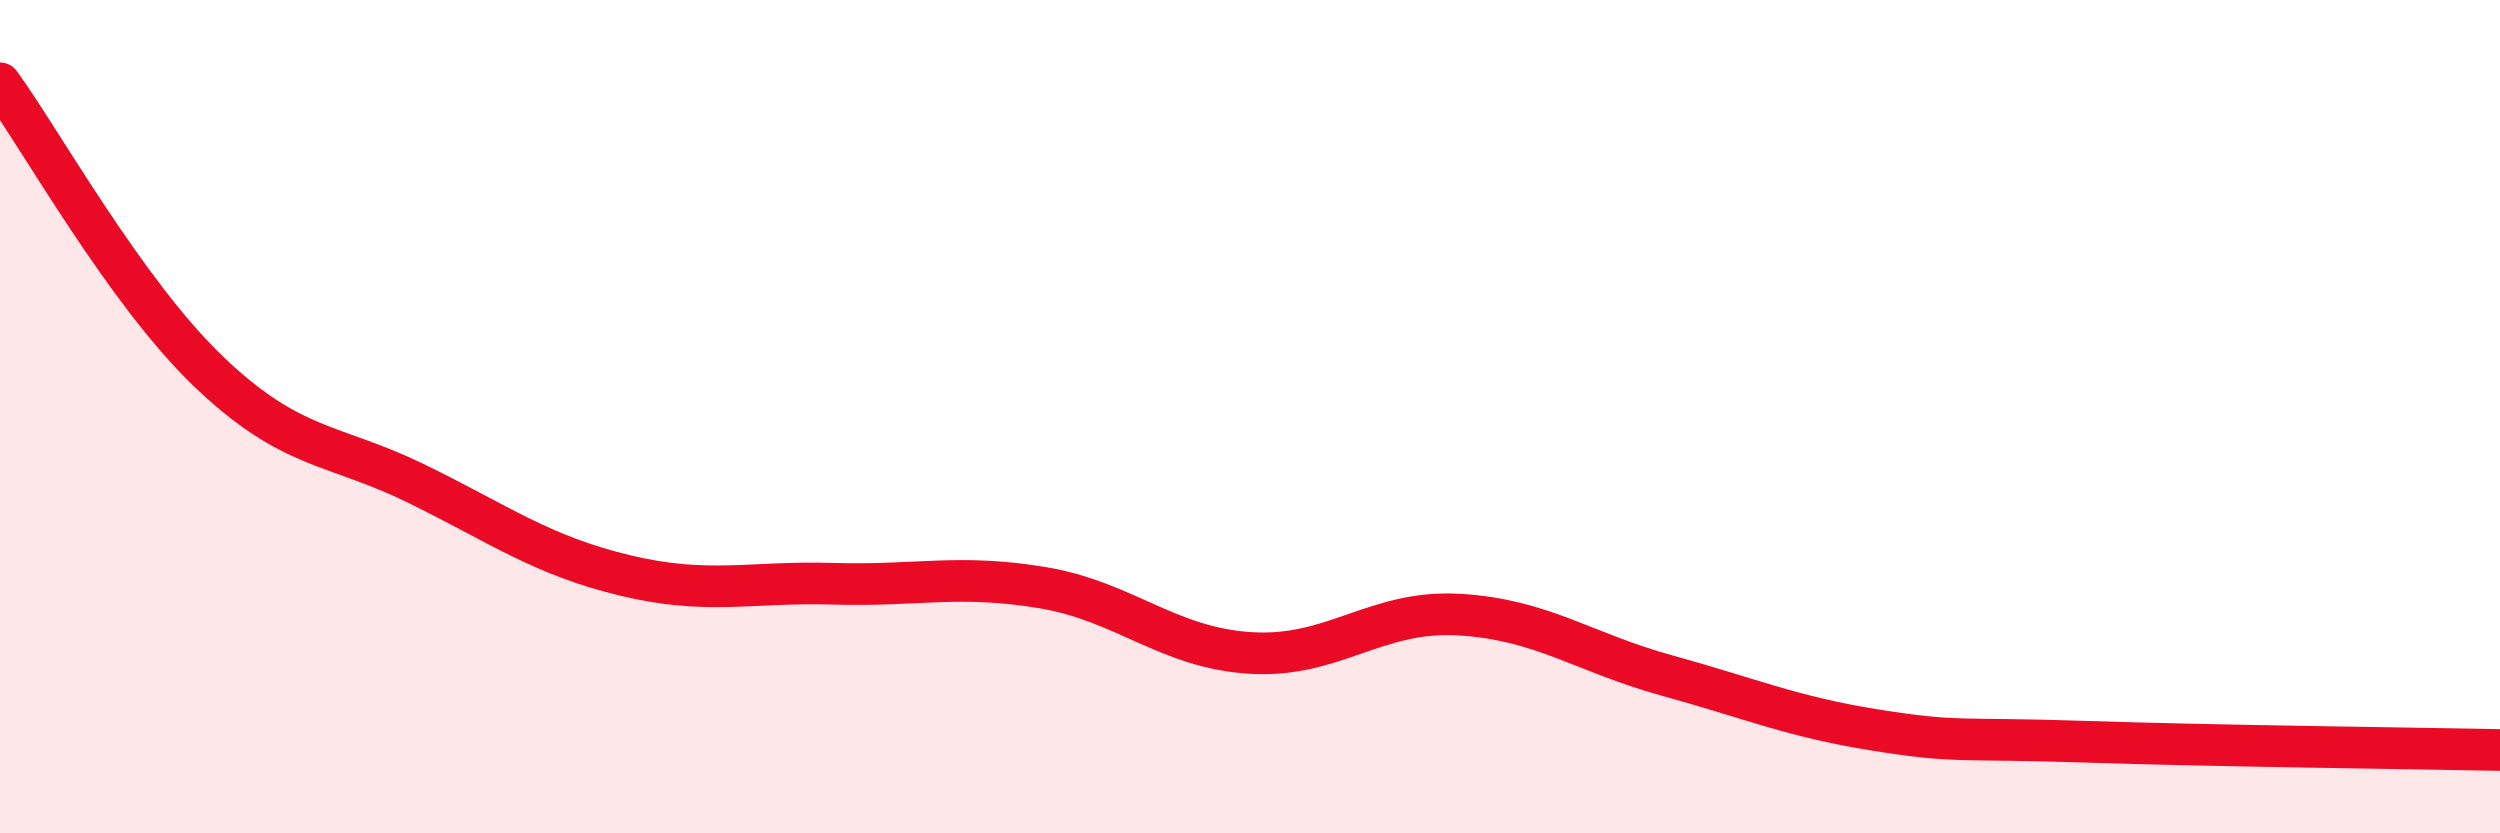 
    <svg width="60" height="20" viewBox="0 0 60 20" xmlns="http://www.w3.org/2000/svg">
      <path
        d="M 0,2 C 1,3.38 3,6.99 5,8.91 C 7,10.83 8,10.63 10,11.61 C 12,12.59 13,13.33 15,13.81 C 17,14.29 18,13.95 20,14.01 C 22,14.07 23,13.77 25,14.1 C 27,14.43 28,15.54 30,15.67 C 32,15.8 33,14.64 35,14.75 C 37,14.86 38,15.66 40,16.21 C 42,16.76 43,17.2 45,17.52 C 47,17.84 47,17.7 50,17.8 C 53,17.9 58,17.96 60,18L60 20L0 20Z"
        fill="#EB0A25"
        opacity="0.1"
        stroke-linecap="round"
        stroke-linejoin="round"
      />
      <path
        d="M 0,2 C 1,3.38 3,6.99 5,8.91 C 7,10.83 8,10.63 10,11.61 C 12,12.59 13,13.33 15,13.81 C 17,14.29 18,13.95 20,14.01 C 22,14.07 23,13.77 25,14.1 C 27,14.43 28,15.54 30,15.67 C 32,15.8 33,14.64 35,14.75 C 37,14.86 38,15.66 40,16.21 C 42,16.76 43,17.2 45,17.52 C 47,17.84 47,17.7 50,17.8 C 53,17.9 58,17.96 60,18"
        stroke="#EB0A25"
        stroke-width="1"
        fill="none"
        stroke-linecap="round"
        stroke-linejoin="round"
      />
    </svg>
  